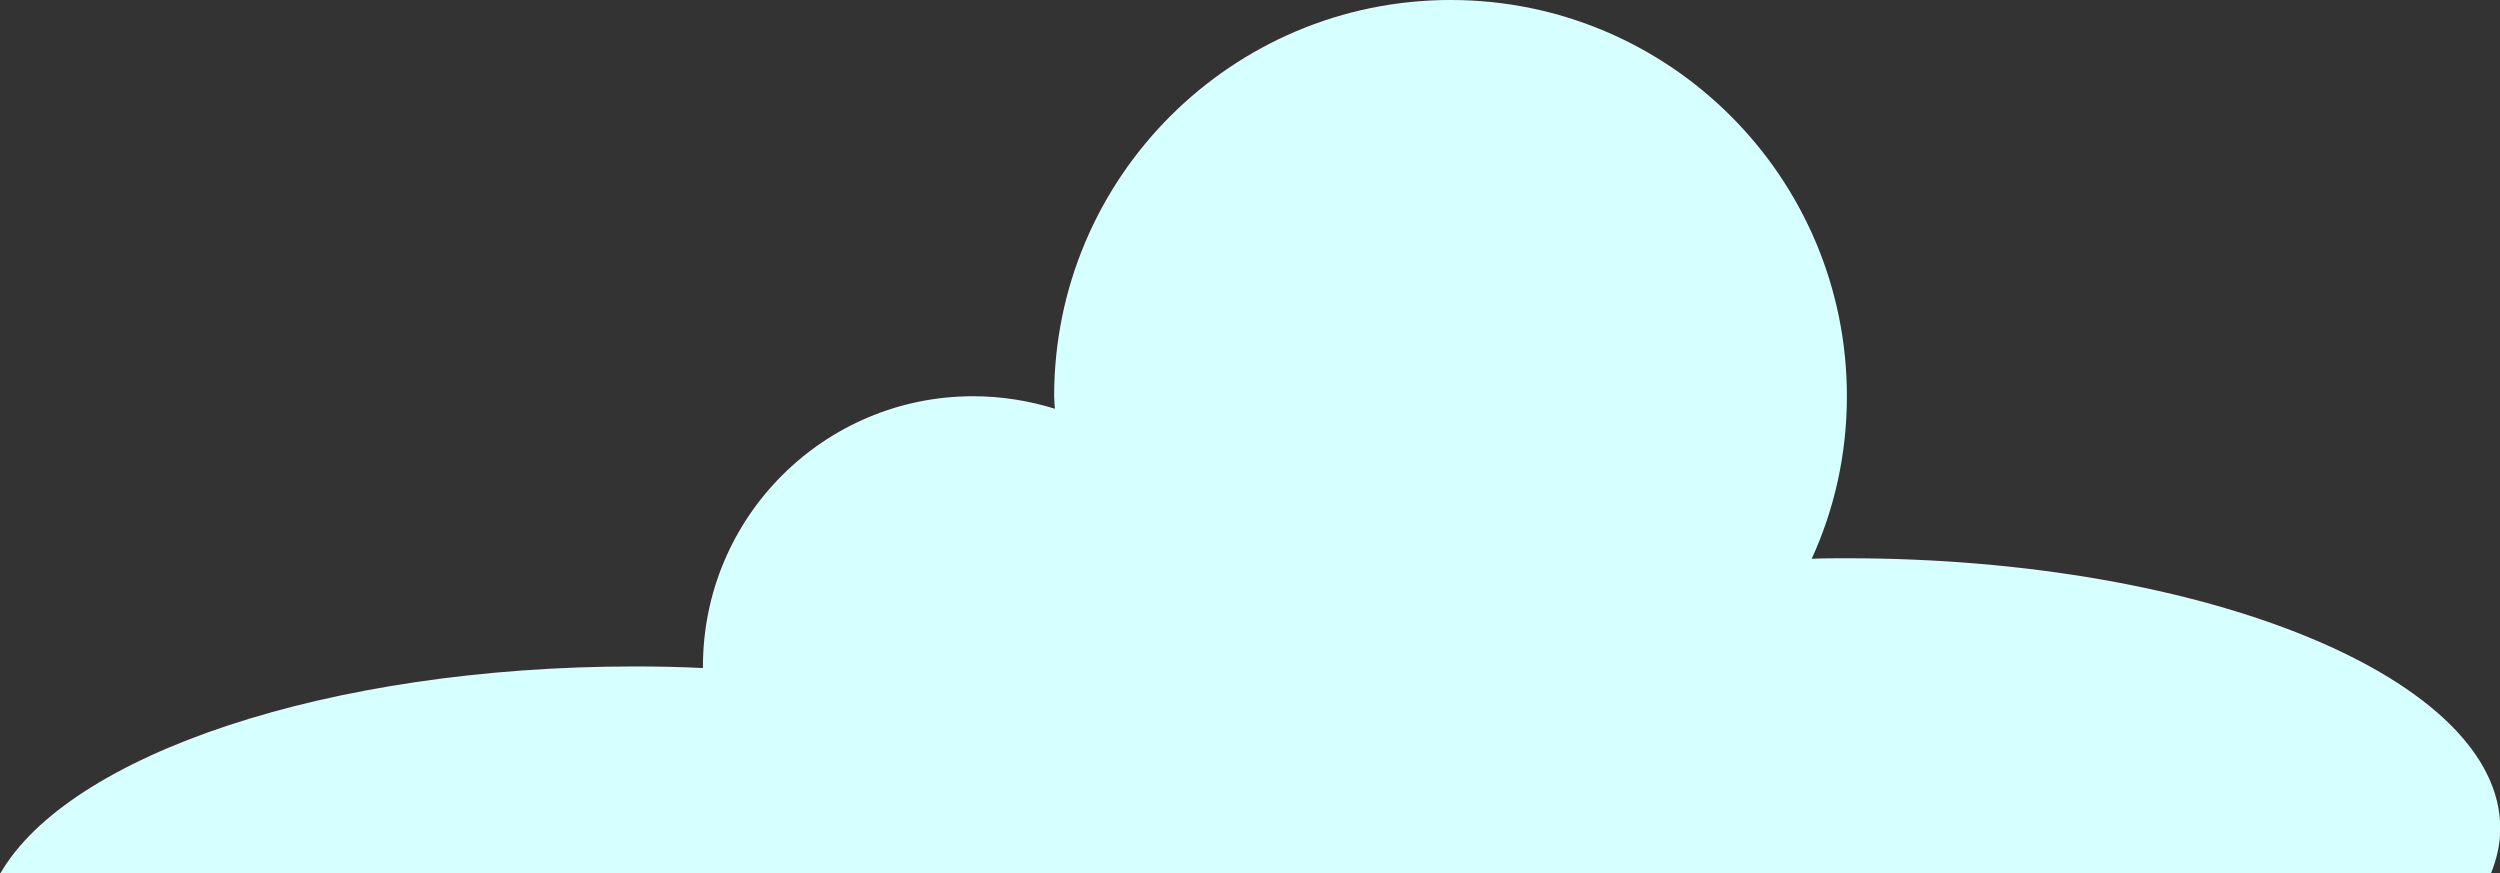 <?xml version="1.0" encoding="UTF-8"?> <svg xmlns="http://www.w3.org/2000/svg" id="_Слой_2" data-name="Слой 2" viewBox="0 0 93.82 32.78"><rect x="0" y="0" width="93.82" height="32.78" fill="#333333" stroke="none"/> <defs> <style> .cls-1 { fill: #d6ffff; } </style> </defs> <g id="_лой_1" data-name="—лой_1"> <path class="cls-1" d="M93.48,32.78c.22-.55,.35-1.11,.35-1.69,0-5.6-10.98-10.14-24.52-10.14-.44,0-.88,0-1.32,.02,.85-1.86,1.32-3.92,1.32-6.1,0-8.21-6.66-14.87-14.87-14.87s-14.88,6.66-14.88,14.87c0,.16,.02,.32,.03,.47-.97-.3-2-.47-3.07-.47-5.6,0-10.14,4.54-10.14,10.14,0,.02,0,.04,0,.06-.84-.04-1.68-.06-2.54-.06-11.56,0-21.26,3.32-23.83,7.77H93.48Z"></path> </g> </svg> 